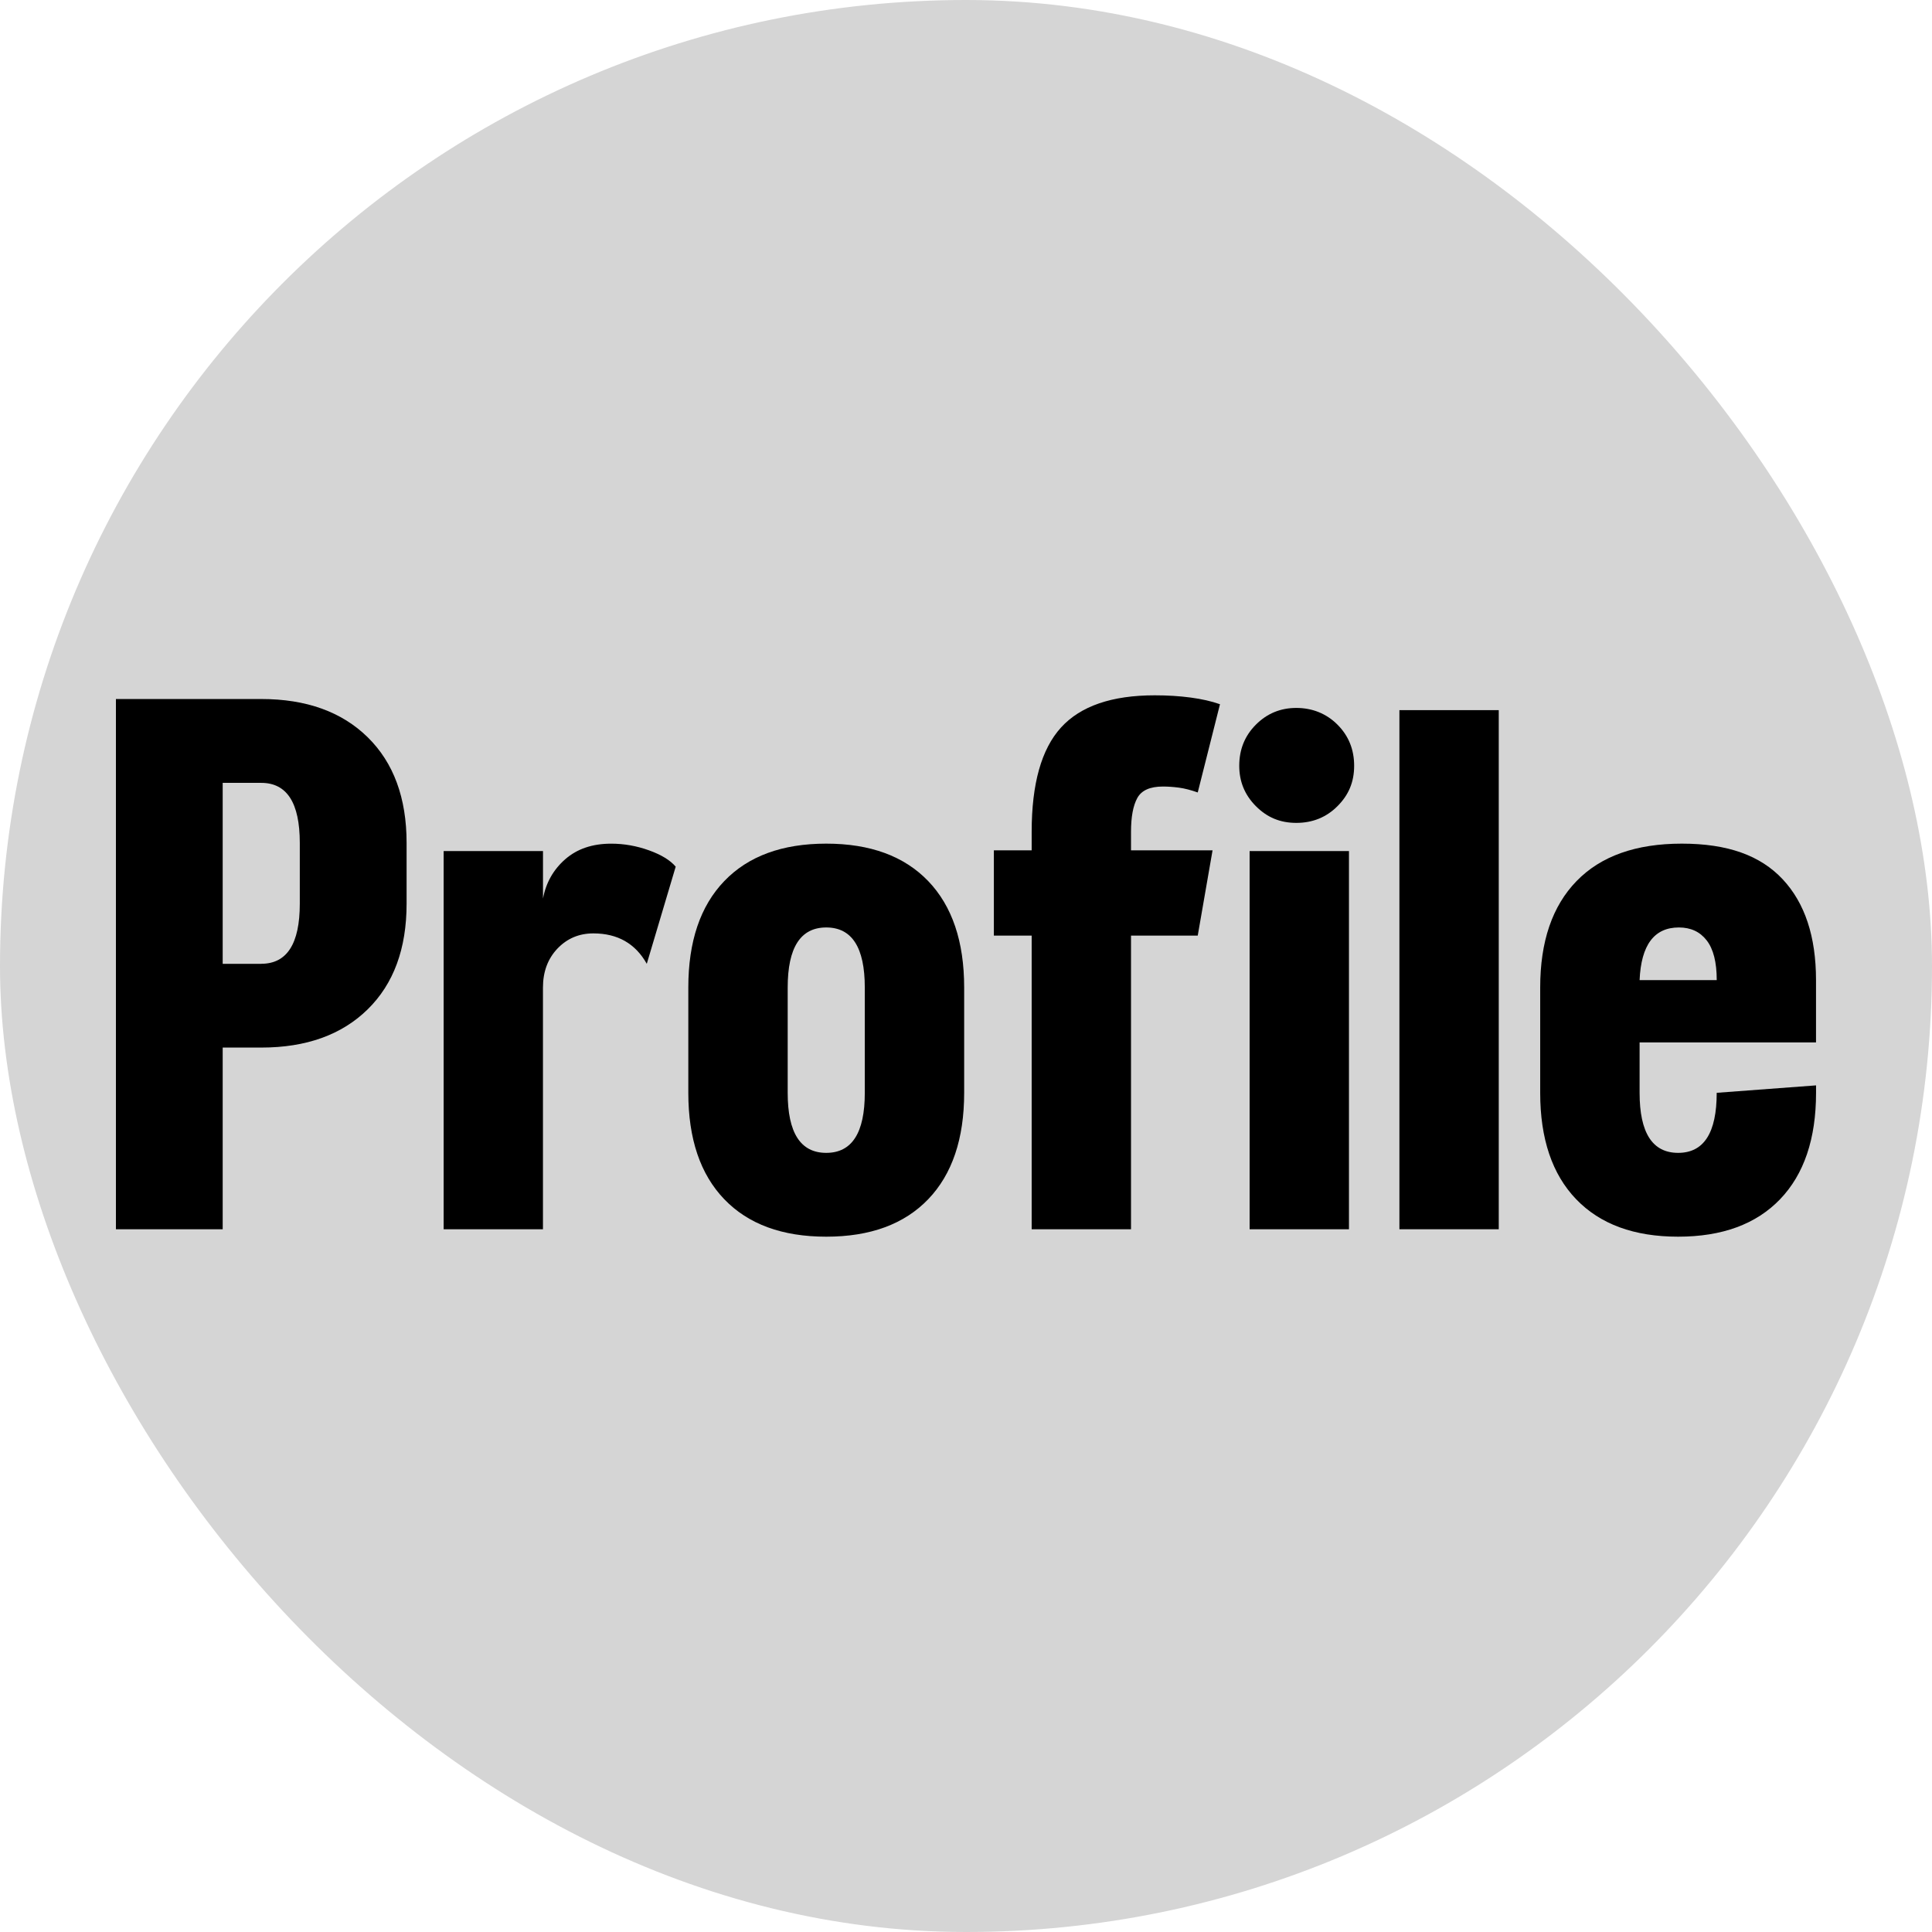 <svg xmlns="http://www.w3.org/2000/svg" width="800" height="800" viewBox="0 0 800 800" fill="none"><rect width="800" height="800" rx="400" fill="#D5D5D5"></rect><g clip-path="url(#clip0_1932_362)"><path d="M108.174 289.447C126.795 289.447 141.483 294.723 152.237 305.264C162.977 315.804 168.361 330.4 168.361 349.023V374.2C168.361 392.837 162.991 407.419 152.237 417.959C141.496 428.499 126.795 433.776 108.174 433.776H92.211V509.009H48V289.447H108.174ZM108.174 399.08C118.82 399.08 124.137 390.796 124.137 374.213V349.037C124.137 332.454 118.807 324.169 108.174 324.169H92.211V399.094H108.174V399.08Z" fill="black"></path><path d="M183.707 509.009V352.407H224.843V372.064C226.078 365.512 229.139 360.087 234.053 355.791C238.966 351.494 245.303 349.345 253.09 349.345C258.407 349.345 263.629 350.272 268.745 352.111C273.86 353.951 277.538 356.207 279.794 358.865L267.818 399.094C263.106 390.701 255.735 386.499 245.706 386.499C239.772 386.499 234.805 388.607 230.817 392.796C226.83 396.999 224.829 402.37 224.829 408.922V509.023H183.693L183.707 509.009Z" fill="black"></path><path d="M342.129 349.332C360.347 349.332 374.417 354.502 384.352 364.841C394.274 375.18 399.241 389.869 399.241 408.909V452.507C399.241 471.547 394.274 486.237 384.352 496.576C374.417 506.915 360.347 512.084 342.129 512.084C323.91 512.084 309.84 506.915 299.905 496.576C289.97 486.237 285.016 471.547 285.016 452.507V408.909C285.016 389.869 289.97 375.18 299.905 364.841C309.827 354.502 323.897 349.332 342.129 349.332ZM342.129 477.375C352.775 477.375 358.092 469.09 358.092 452.507V408.909C358.092 392.326 352.762 384.042 342.129 384.042C331.496 384.042 326.166 392.326 326.166 408.909V452.507C326.166 469.09 331.482 477.375 342.129 477.375Z" fill="black"></path><path d="M468.316 352.098H502.095L495.959 387.412H468.329V509.009H427.193V387.412H411.539V352.098H427.193V344.418C427.193 324.559 431.234 310.178 439.317 301.276C447.399 292.374 460.355 287.916 478.157 287.916C483.474 287.916 488.441 288.225 493.046 288.842C497.651 289.46 501.692 290.373 505.169 291.608L495.959 328.144C493.086 327.123 490.482 326.452 488.132 326.143C485.783 325.834 483.581 325.687 481.527 325.687C476.197 325.687 472.666 327.271 470.934 330.44C469.189 333.622 468.329 338.268 468.329 344.418V352.098H468.316Z" fill="black"></path><path d="M513.145 317.093C513.145 310.339 515.44 304.66 520.045 300.054C524.65 295.448 530.222 293.139 536.774 293.139C543.325 293.139 549.206 295.435 553.811 300.054C558.416 304.66 560.725 310.339 560.725 317.093C560.725 323.847 558.429 329.218 553.811 333.824C549.206 338.429 543.527 340.739 536.774 340.739C530.021 340.739 524.65 338.443 520.045 333.824C515.44 329.218 513.145 323.646 513.145 317.093ZM517.441 352.407H558.577V509.009H517.441V352.407Z" fill="black"></path><path d="M620.603 509.009H579.467V294.052H620.603V508.996V509.009Z" fill="black"></path><path d="M678.924 431.628V452.507C678.924 469.09 684.241 477.375 694.888 477.375C705.534 477.375 710.851 469.09 710.851 452.507L751.987 449.432V452.507C751.987 471.547 747.019 486.237 737.098 496.576C727.163 506.915 713.093 512.084 694.874 512.084C676.656 512.084 662.585 506.915 652.65 496.576C642.716 486.237 637.761 471.547 637.761 452.507V408.909C637.761 389.869 642.769 375.18 652.812 364.841C662.841 354.502 677.367 349.332 696.405 349.332C715.442 349.332 728.948 354.246 738.158 364.075C747.368 373.904 751.973 387.828 751.973 405.834V431.628H678.898H678.924ZM710.864 405.834C710.864 398.462 709.481 392.984 706.716 389.412C703.95 385.827 700.11 384.042 695.196 384.042C684.966 384.042 679.542 391.306 678.924 405.847H710.851L710.864 405.834Z" fill="black"></path></g><defs><clipPath id="clip0_1932_362"><rect width="704" height="224.168" fill="white" transform="translate(48 287.916)"></rect></clipPath></defs></svg>